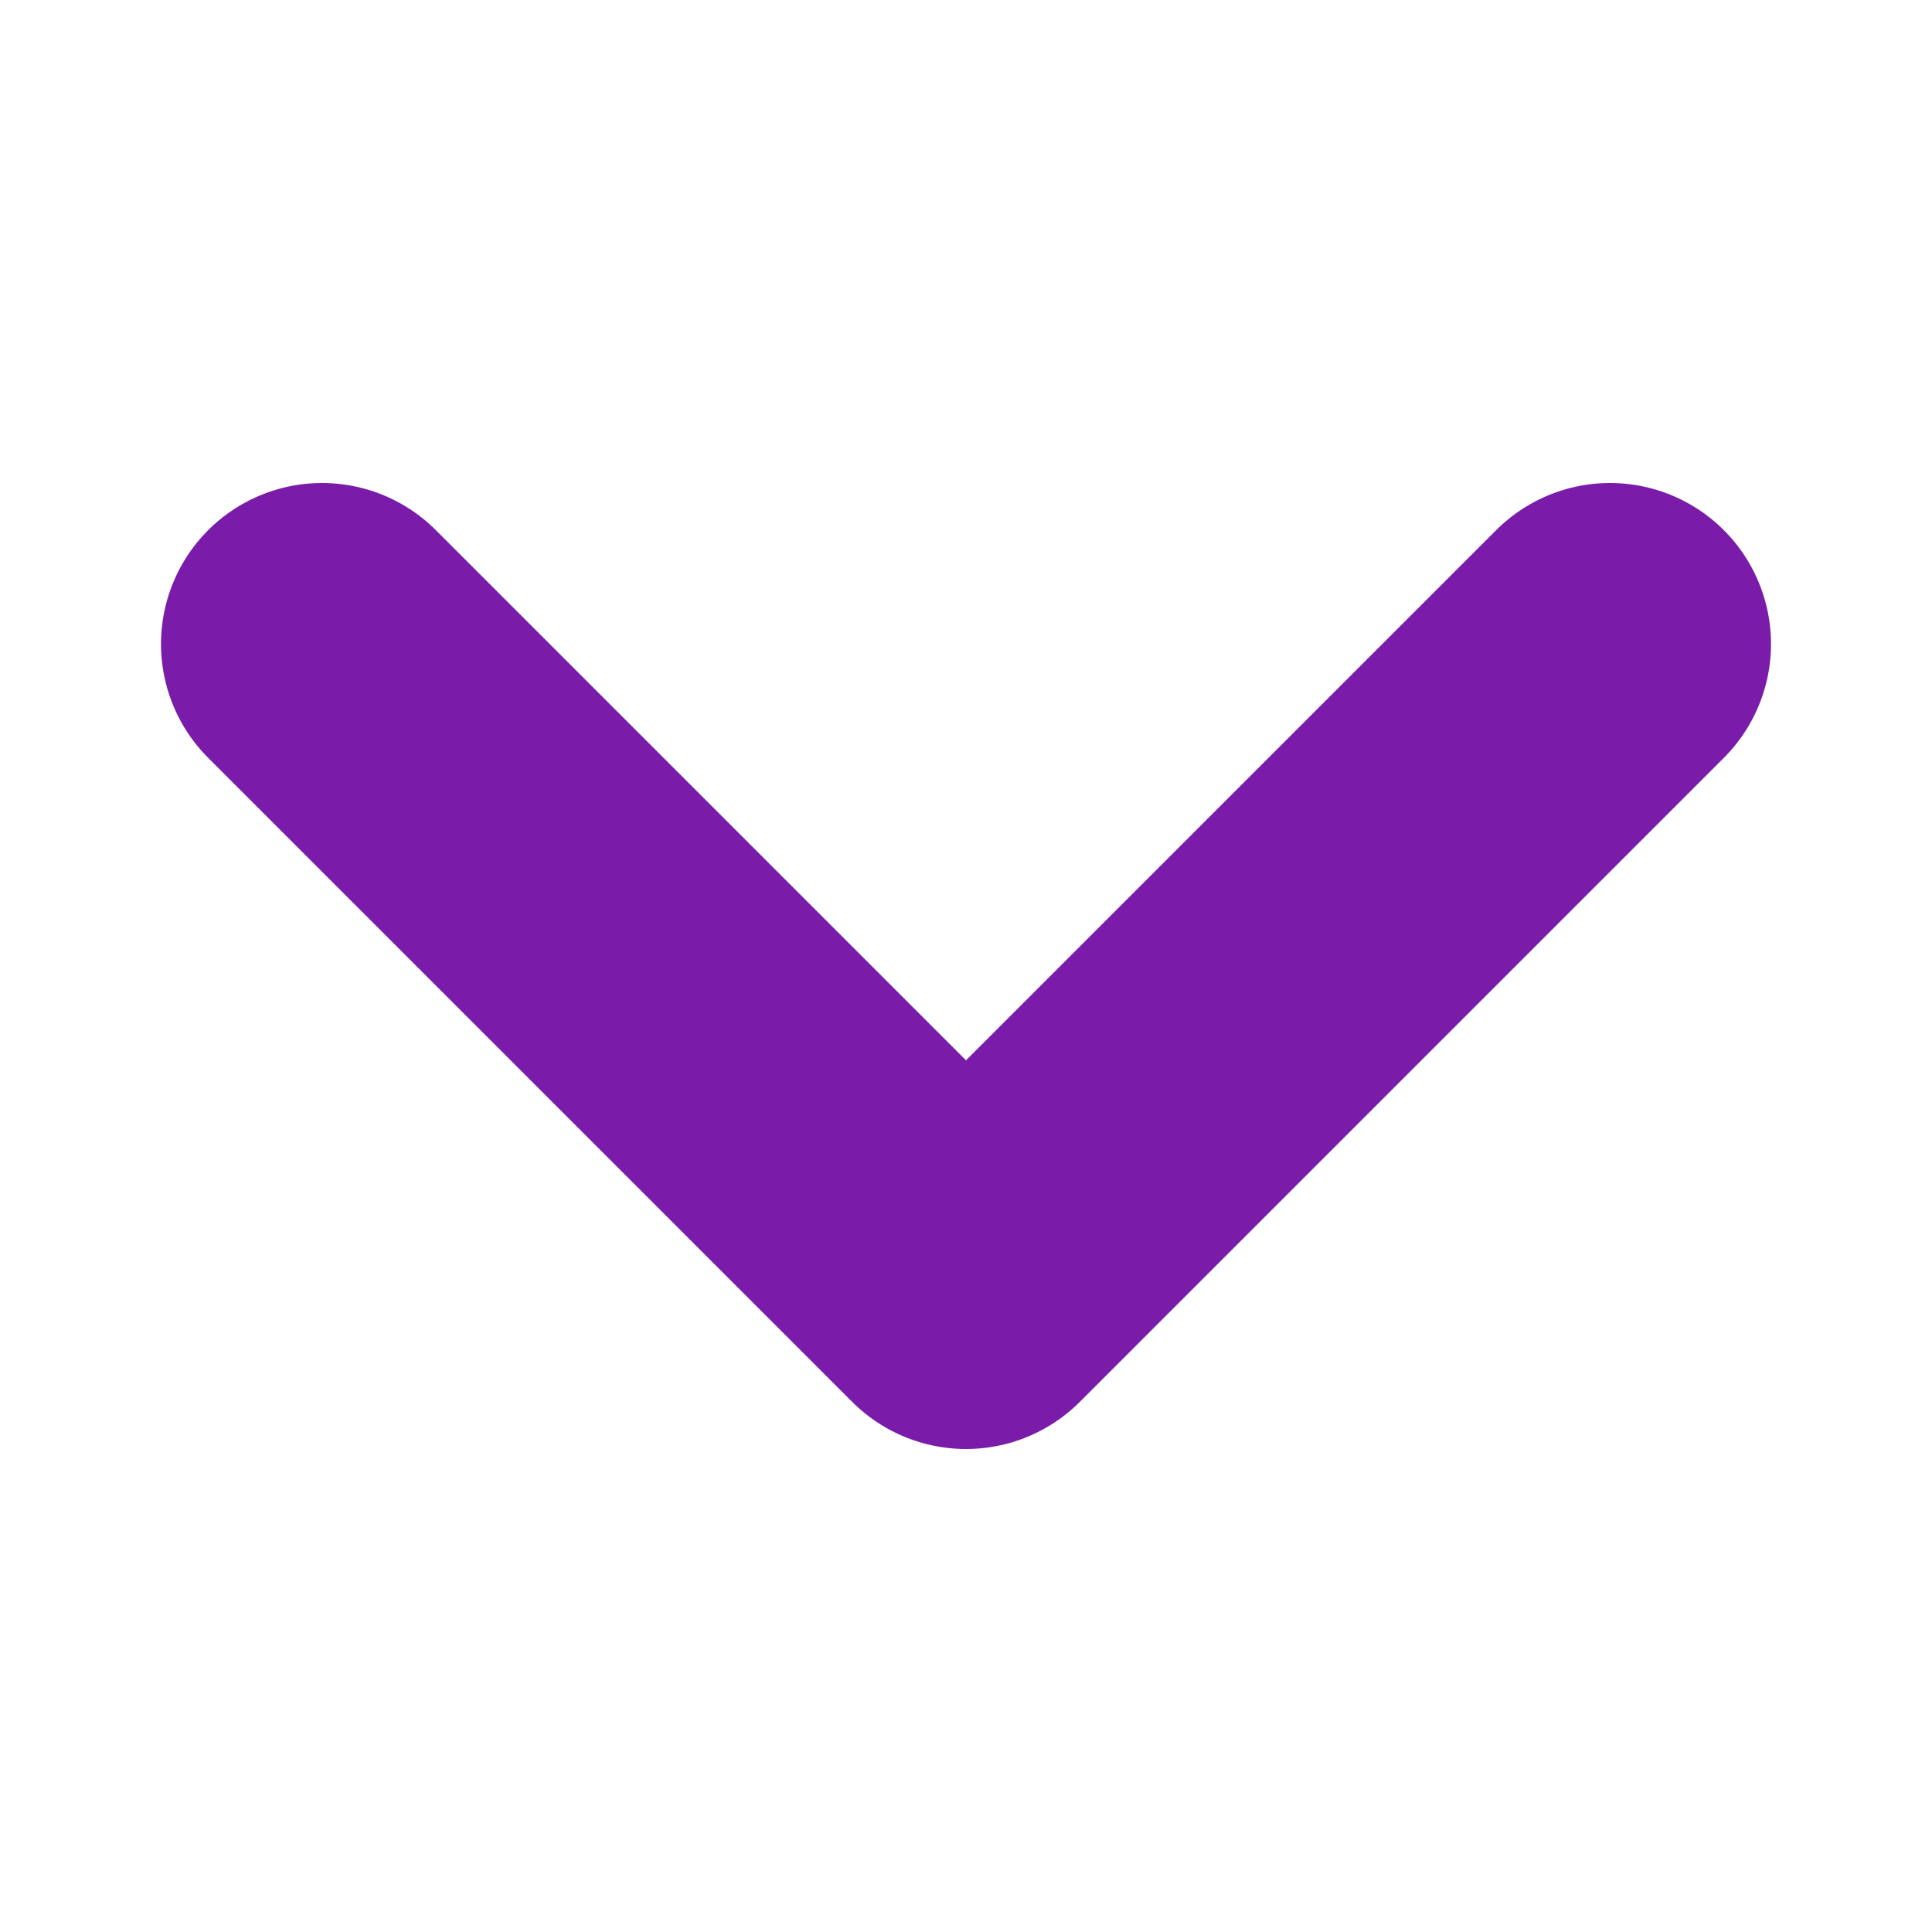 <svg width="12" height="12" viewBox="0 0 12 12" fill="none" xmlns="http://www.w3.org/2000/svg">
    <path d="M2 4L6 8L10 4" stroke="#7A1BAA" stroke-width="2" stroke-linecap="round" stroke-linejoin="round"/>
</svg> 